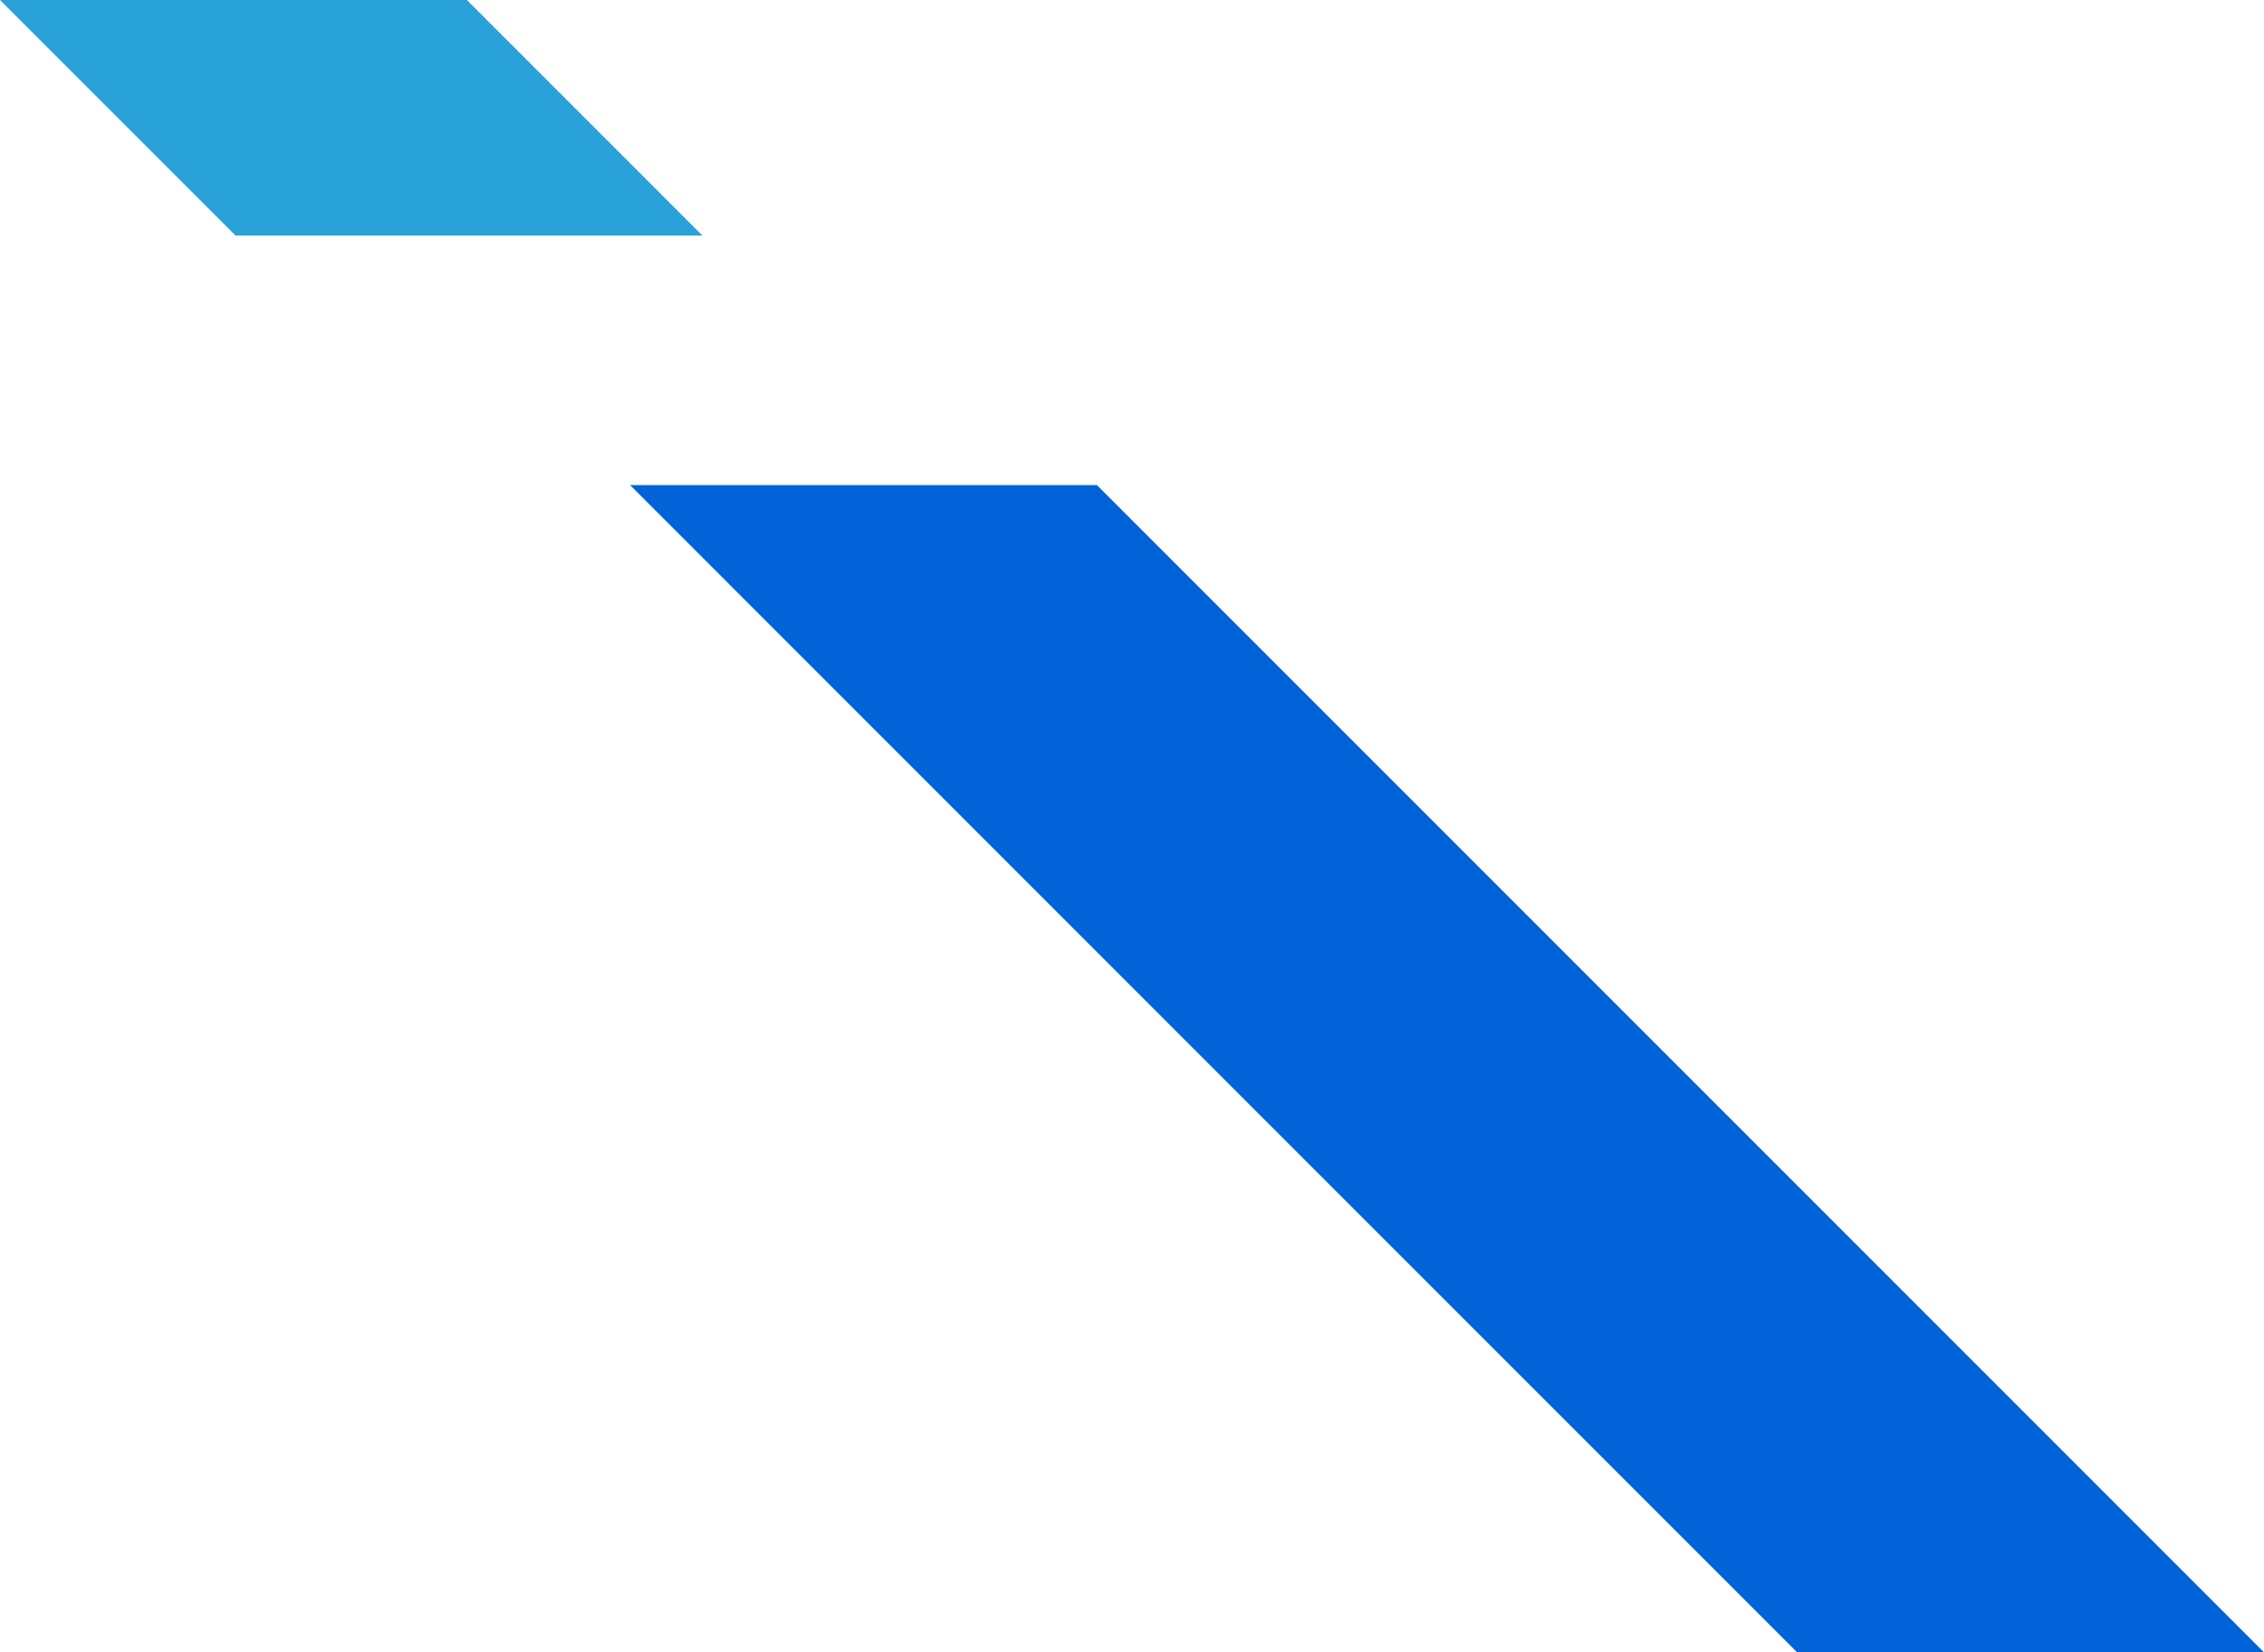 <?xml version="1.0" encoding="UTF-8"?>
<svg id="_レイヤー_2" data-name="レイヤー 2" xmlns="http://www.w3.org/2000/svg" viewBox="0 0 397.94 290.39">
  <defs>
    <style>
      .cls-1 {
        fill: #0163d7;
      }

      .cls-1, .cls-2 {
        stroke-width: 0px;
      }

      .cls-2 {
        fill: #29a2d9;
      }
    </style>
  </defs>
  <g id="_レイヤー_2-2" data-name="レイヤー 2">
    <g>
      <polygon class="cls-1" points="397.94 290.39 192.81 85.26 110.75 85.26 315.87 290.39 397.94 290.39"/>
      <polygon class="cls-2" points="123.47 41.4 82.07 0 0 0 41.4 41.4 123.47 41.4"/>
    </g>
  </g>
</svg>